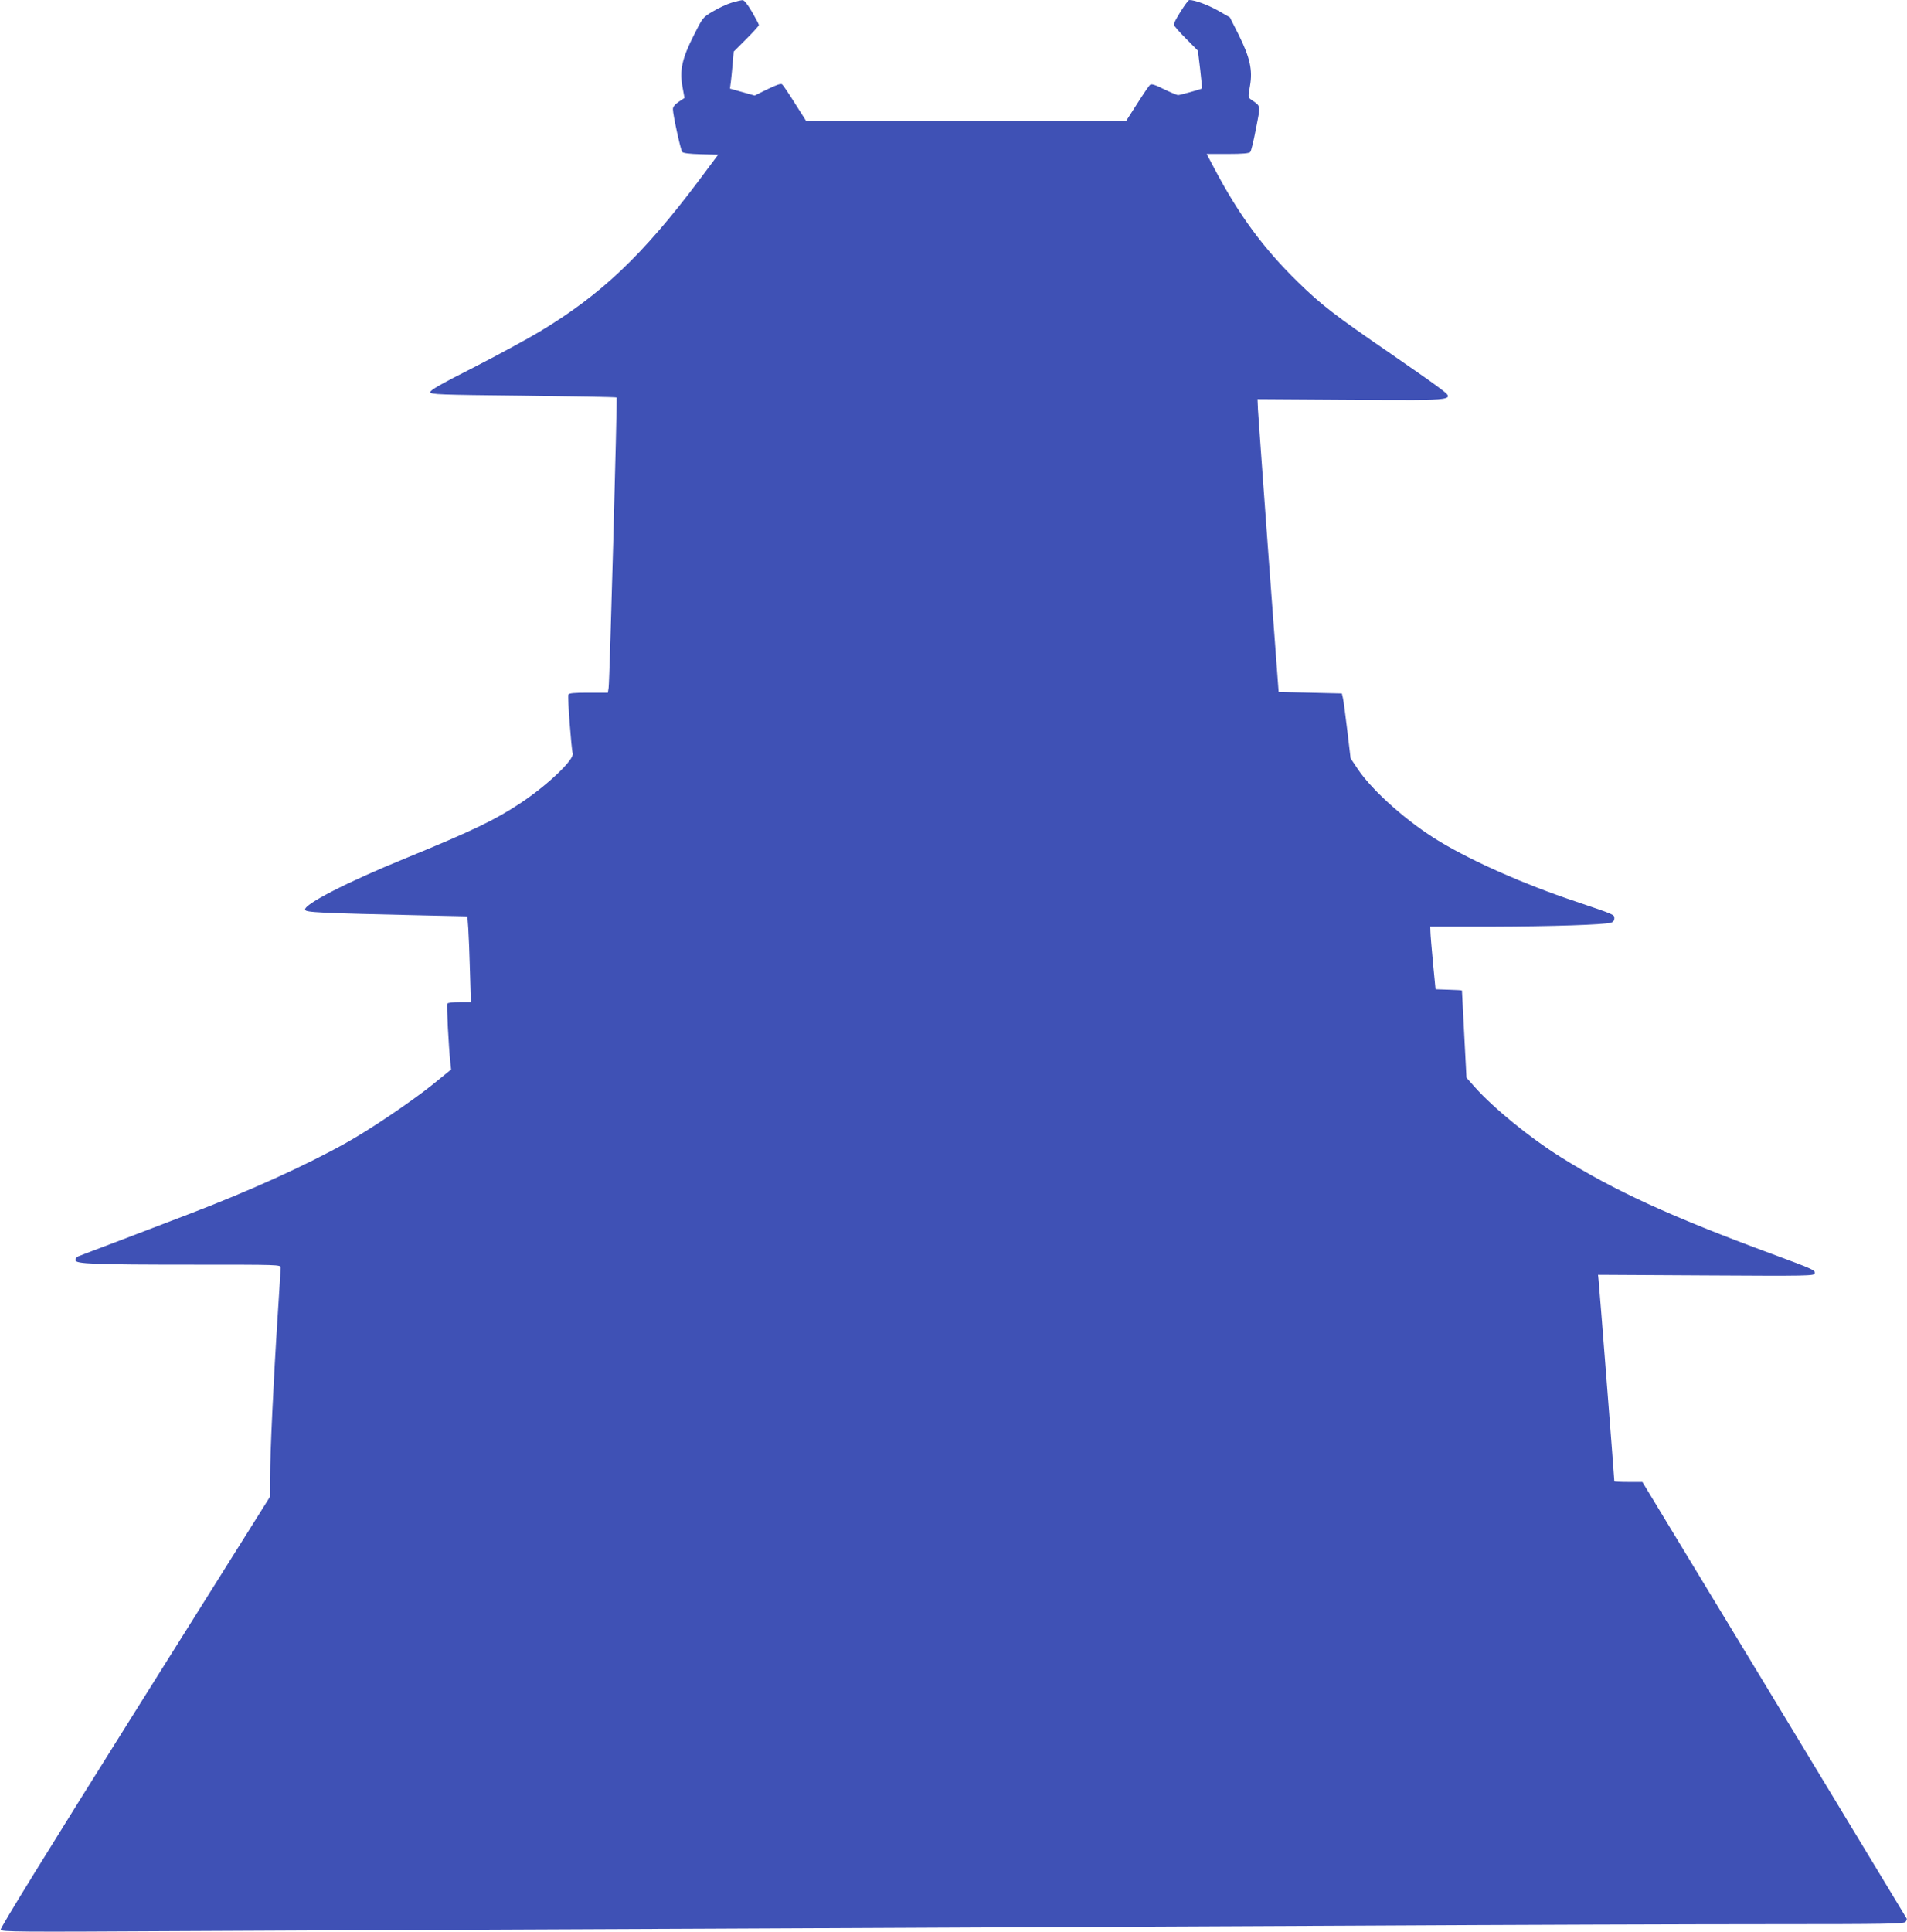 <?xml version="1.0" standalone="no"?>
<!DOCTYPE svg PUBLIC "-//W3C//DTD SVG 20010904//EN"
 "http://www.w3.org/TR/2001/REC-SVG-20010904/DTD/svg10.dtd">
<svg version="1.0" xmlns="http://www.w3.org/2000/svg"
 width="1264pt" height="1280pt" viewBox="0 0 1264 1280"
 preserveAspectRatio="xMidYMid meet">
<g transform="translate(0,1280) scale(0.1,-0.1)"
fill="#3f51b5" stroke="none">
<path d="M4849 12782 c-31 -9 -86 -35 -123 -57 -68 -40 -68 -41 -127 -158 -78
-154 -95 -231 -76 -339 l14 -77 -39 -26 c-25 -17 -38 -33 -38 -48 0 -36 51
-271 62 -284 7 -8 49 -13 124 -15 l114 -3 -127 -170 c-372 -495 -650 -759
-1057 -1003 -83 -50 -281 -157 -439 -238 -219 -111 -287 -150 -285 -163 3 -15
58 -17 617 -23 337 -4 615 -9 618 -12 5 -5 -46 -1876 -53 -1923 l-5 -33 -128
0 c-97 0 -130 -3 -134 -13 -6 -15 20 -361 29 -389 12 -40 -165 -209 -345 -329
-171 -113 -314 -182 -770 -369 -382 -156 -666 -302 -659 -338 3 -18 89 -22
800 -38 l276 -6 6 -82 c3 -44 8 -172 11 -283 l6 -203 -75 0 c-41 0 -78 -4 -81
-10 -6 -9 9 -289 20 -391 l5 -46 -127 -103 c-144 -115 -416 -298 -571 -384
-268 -150 -641 -318 -1022 -464 -102 -39 -309 -118 -460 -176 -151 -57 -283
-107 -292 -111 -10 -4 -18 -15 -18 -25 0 -25 119 -30 787 -30 560 0 573 0 573
-19 0 -11 -9 -158 -20 -328 -27 -414 -50 -910 -50 -1064 l0 -126 -896 -1427
c-581 -926 -894 -1433 -890 -1443 6 -14 117 -15 1169 -9 639 3 2220 11 3512
16 1293 6 3214 15 4270 20 1056 6 2312 10 2791 10 751 0 873 2 884 15 6 8 10
18 8 22 -3 4 -398 657 -878 1451 l-874 1442 -93 0 c-51 0 -93 2 -93 5 0 16
-100 1297 -104 1329 l-4 39 716 -4 c674 -4 717 -3 720 13 4 22 -5 26 -283 129
-672 248 -1048 421 -1399 641 -207 130 -444 323 -571 465 l-55 62 -15 288 c-8
158 -15 289 -15 290 0 1 -39 4 -87 5 l-88 3 -17 175 c-9 96 -17 190 -17 208
l-1 32 408 0 c390 1 742 12 790 26 14 4 22 14 22 29 0 25 5 23 -255 111 -341
114 -673 261 -898 395 -214 128 -451 338 -548 484 l-47 70 -22 185 c-12 102
-25 199 -29 215 l-7 30 -210 5 -209 5 -67 900 c-36 495 -68 932 -70 970 l-3
70 620 -4 c727 -4 701 -9 570 90 -33 25 -170 121 -305 214 -373 256 -462 324
-619 478 -227 222 -387 440 -548 743 l-55 104 140 0 c100 0 142 4 149 13 6 6
23 77 38 156 31 160 34 144 -32 191 -21 15 -21 17 -8 90 19 106 0 189 -75 340
l-58 115 -77 44 c-67 38 -155 71 -192 71 -12 0 -103 -143 -103 -163 0 -6 36
-48 80 -92 l80 -81 15 -124 c8 -68 13 -125 12 -126 -5 -5 -146 -44 -158 -44
-8 0 -50 18 -94 39 -57 29 -83 37 -92 29 -7 -5 -45 -61 -85 -124 l-73 -114
-1062 0 -1061 0 -73 115 c-40 64 -78 120 -85 126 -8 7 -38 -3 -97 -32 l-85
-42 -82 23 -82 23 6 43 c3 23 8 78 12 122 l7 80 83 83 c46 46 84 88 84 93 0 5
-21 45 -46 88 -29 49 -52 78 -62 77 -10 0 -42 -8 -73 -17z"/>
</g>
</svg>
